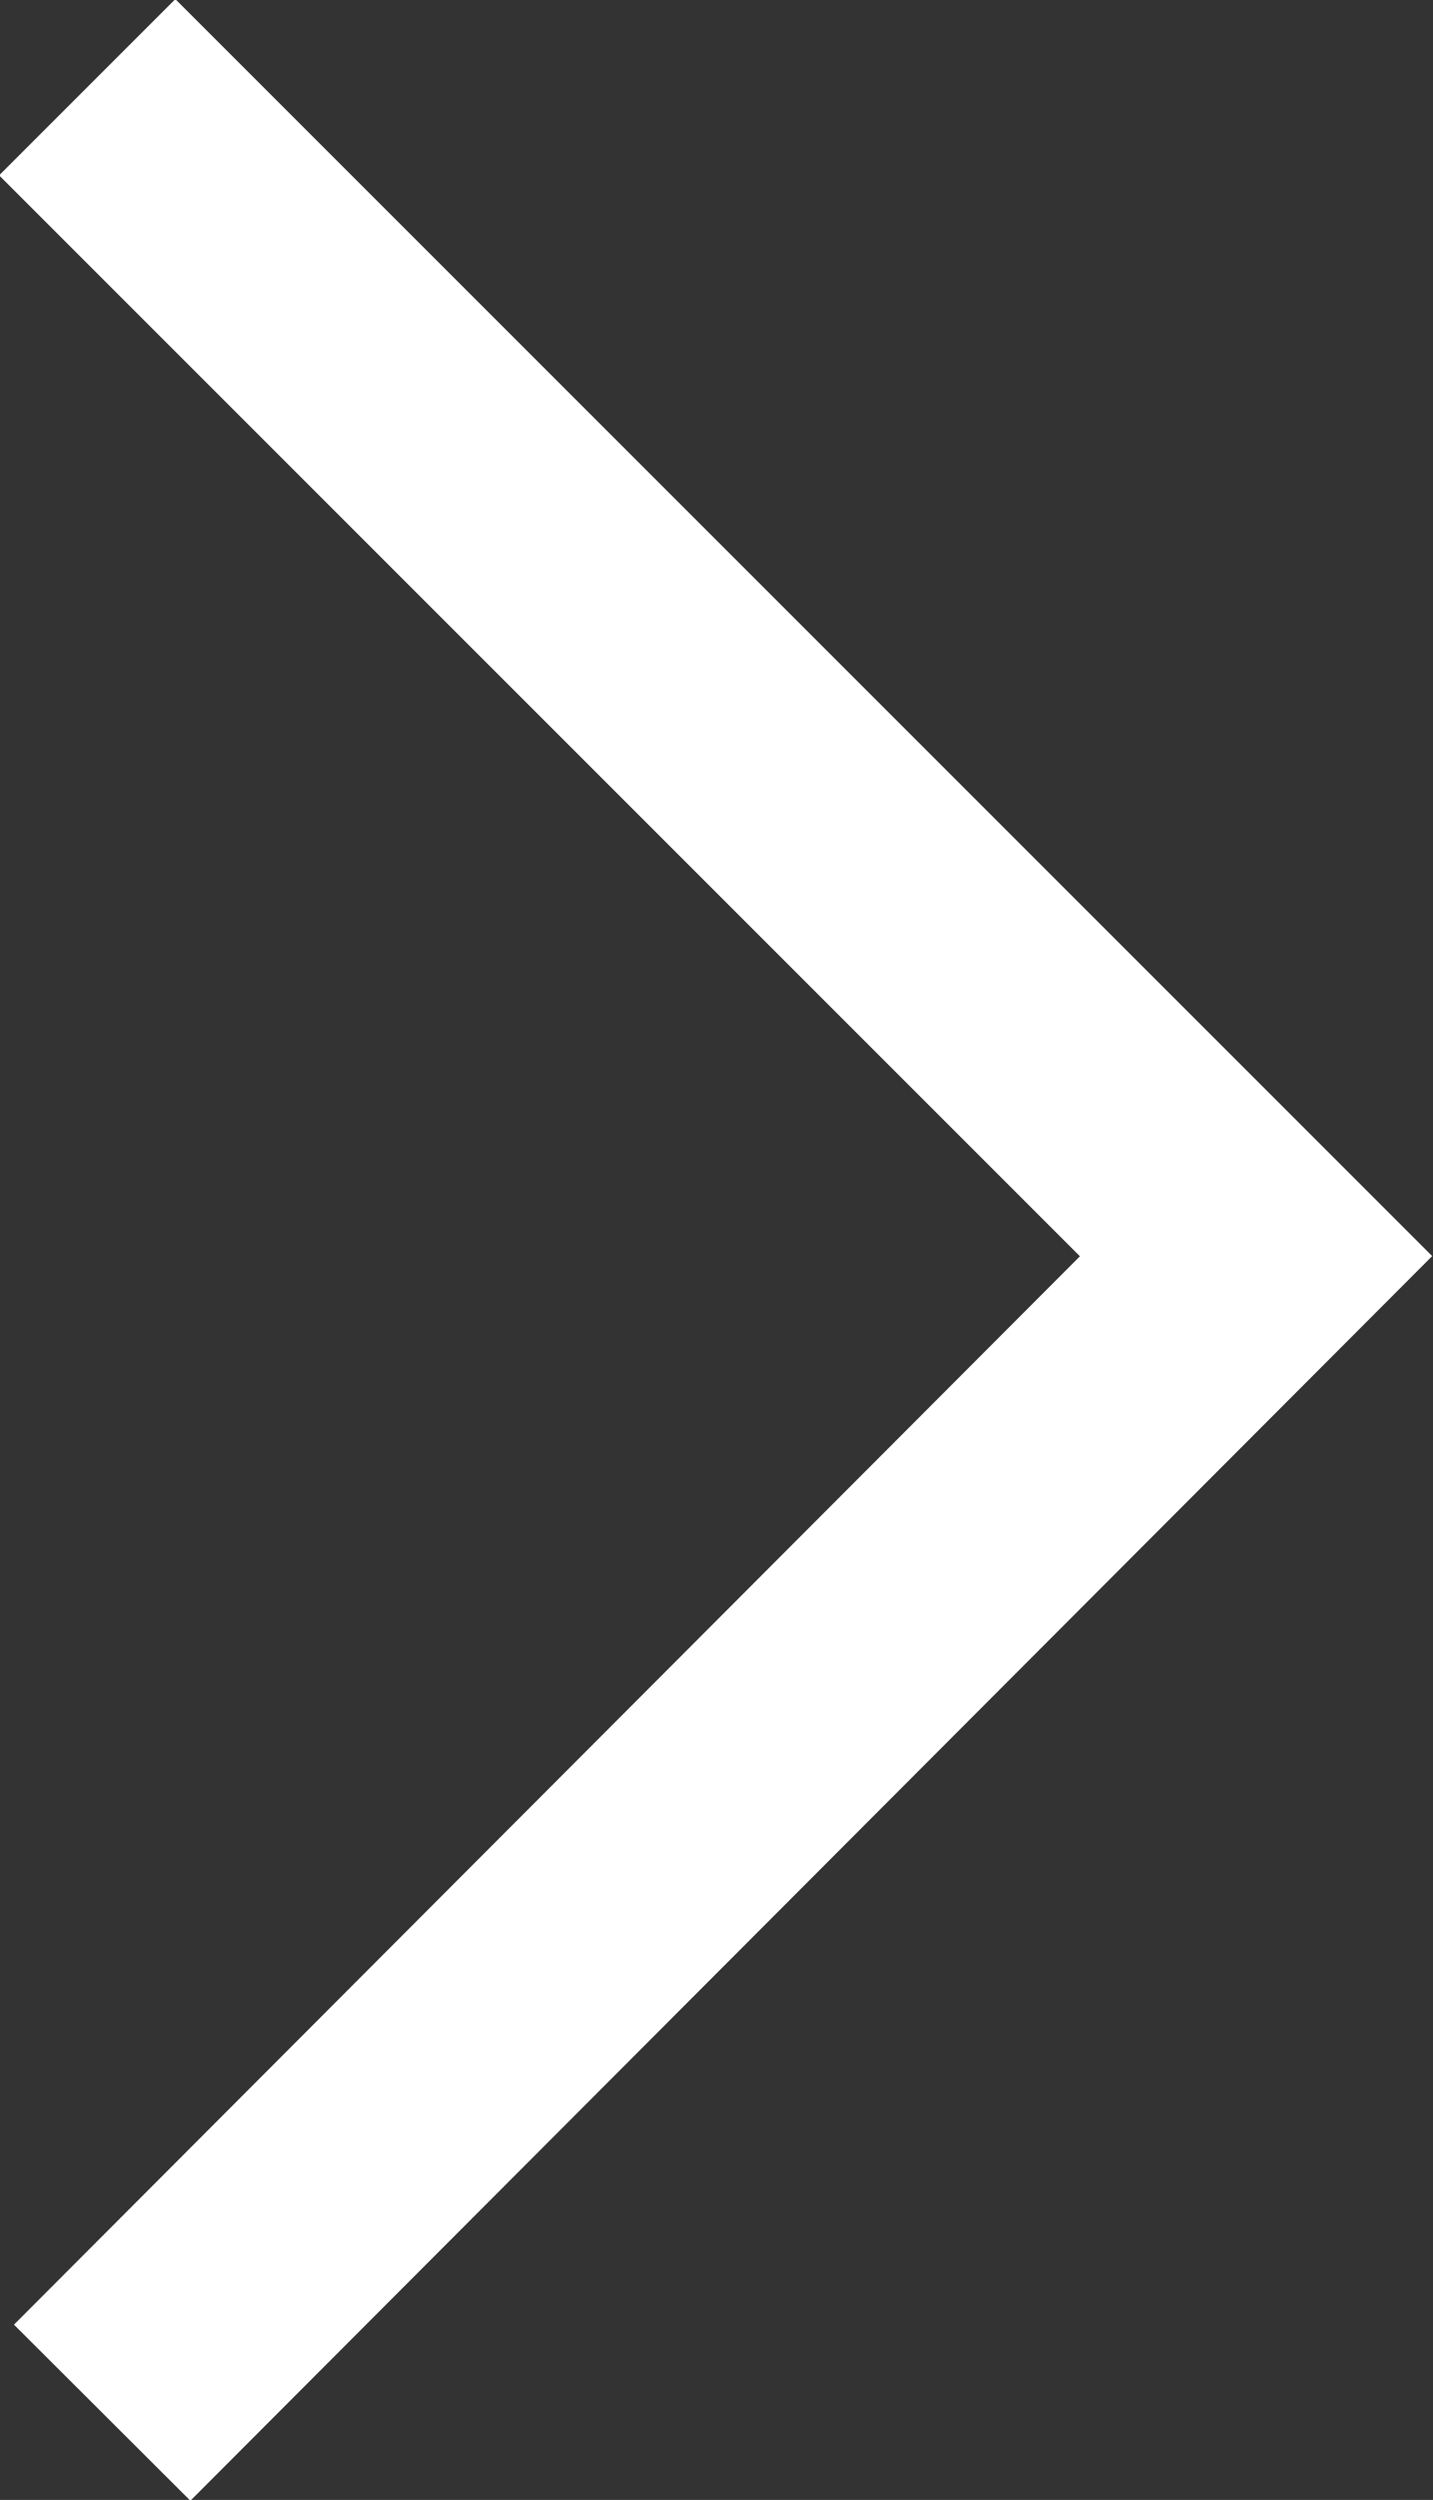<svg xmlns="http://www.w3.org/2000/svg" viewBox="0 0 5.75 10.03"><rect x="0" y="0" width="5.75" height="10.03" fill="#333333" stroke="none"/><defs><style>.cls-1{fill:none;stroke:#fff;stroke-miterlimit:10;}</style></defs><g id="Calque_2" data-name="Calque 2"><g id="Calque_1-2" data-name="Calque 1"><polyline class="cls-1" points="0.35 0.35 5.04 5.04 0.41 9.68"/></g></g></svg>